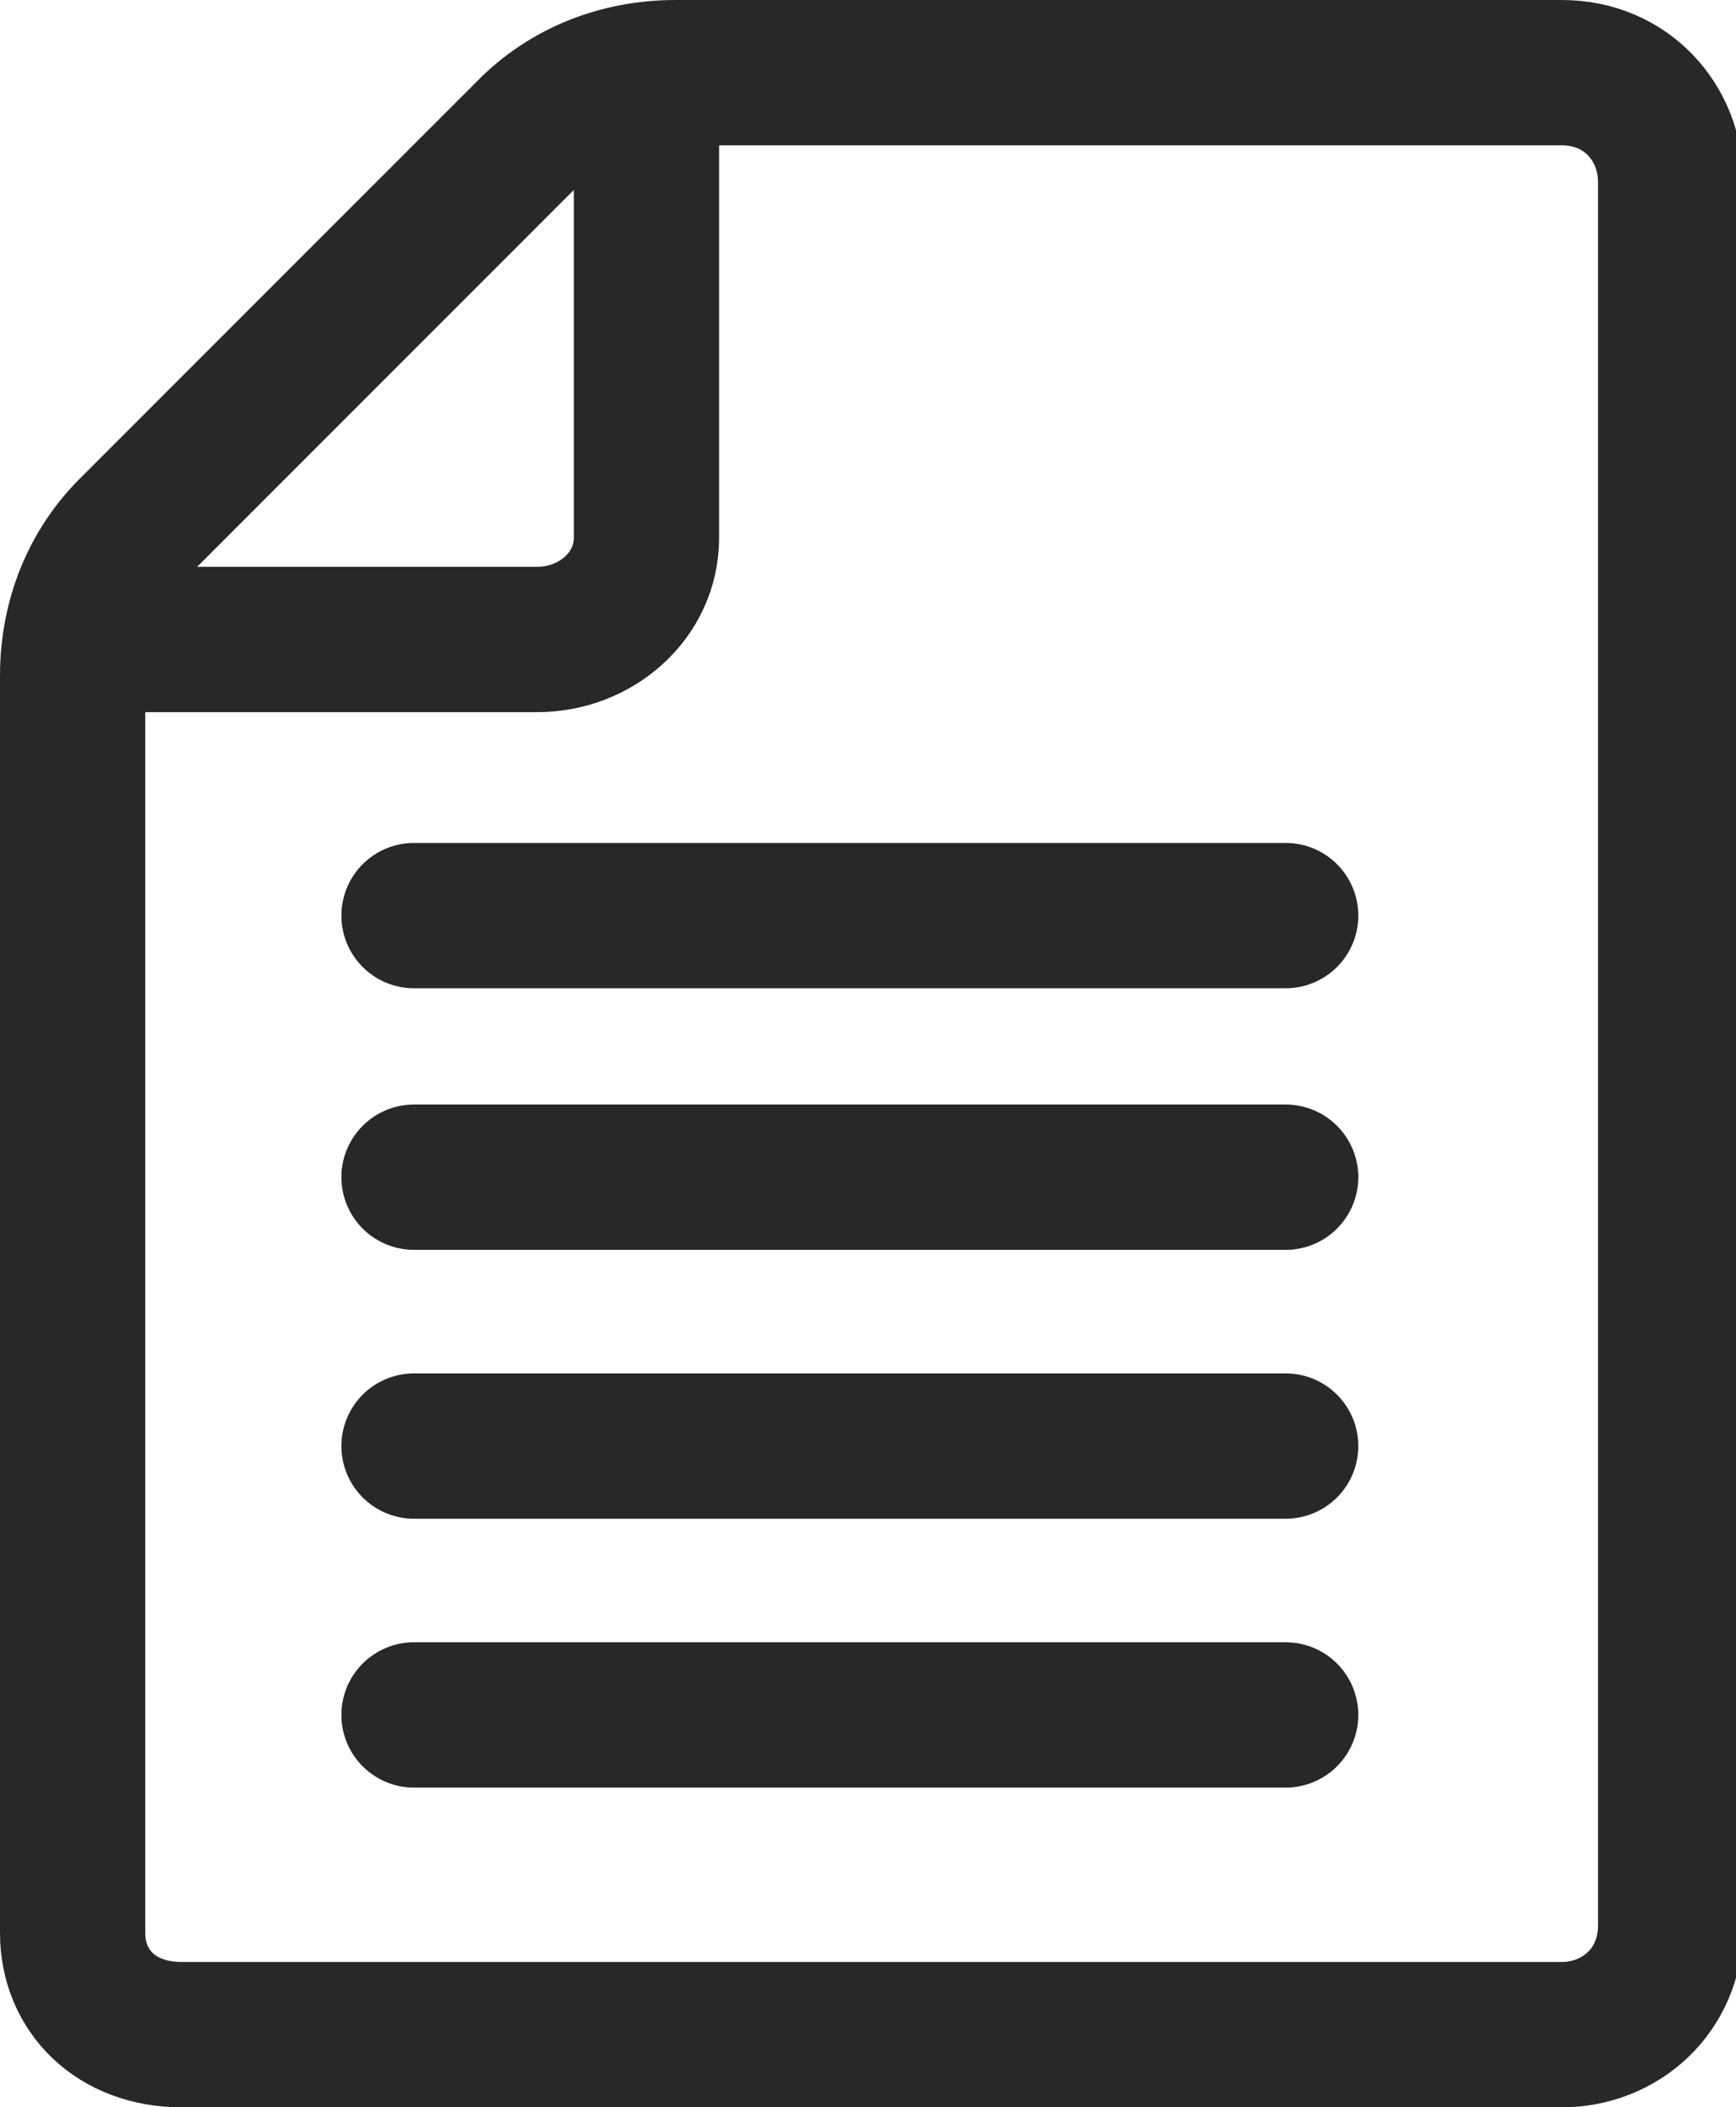 <?xml version="1.0" encoding="utf-8"?>
<!-- Generator: Adobe Illustrator 26.3.1, SVG Export Plug-In . SVG Version: 6.00 Build 0)  -->
<svg version="1.1" id="_イヤー_2" xmlns="http://www.w3.org/2000/svg" xmlns:xlink="http://www.w3.org/1999/xlink" x="0px"
	 y="0px" viewBox="0 0 23.9 29" style="enable-background:new 0 0 23.9 29;" xml:space="preserve">
<style type="text/css">
	.st0{fill:none;stroke:#282828;stroke-width:2;stroke-linecap:round;stroke-linejoin:round;}
</style>
<g id="design">
	<path class="st0" d="M2.5,28h19c0.8,0,1.5-0.6,1.5-1.5V2.5c0-0.8-0.6-1.5-1.5-1.5H9.3C8.5,1,7.8,1.3,7.3,1.8L1.8,7.3
		C1.3,7.8,1,8.5,1,9.3v17.3C1,27.4,1.6,28,2.5,28z"/>
	<path class="st0" d="M1.7,8.8h5.7c0.8,0,1.5-0.6,1.5-1.4V1.7"/>
	<g>
		<path class="st0" d="M5.7,12.6h12 M5.7,16.2h12 M5.7,19.9h12 M5.7,23.6h12"/>
	</g>
</g>
</svg>
